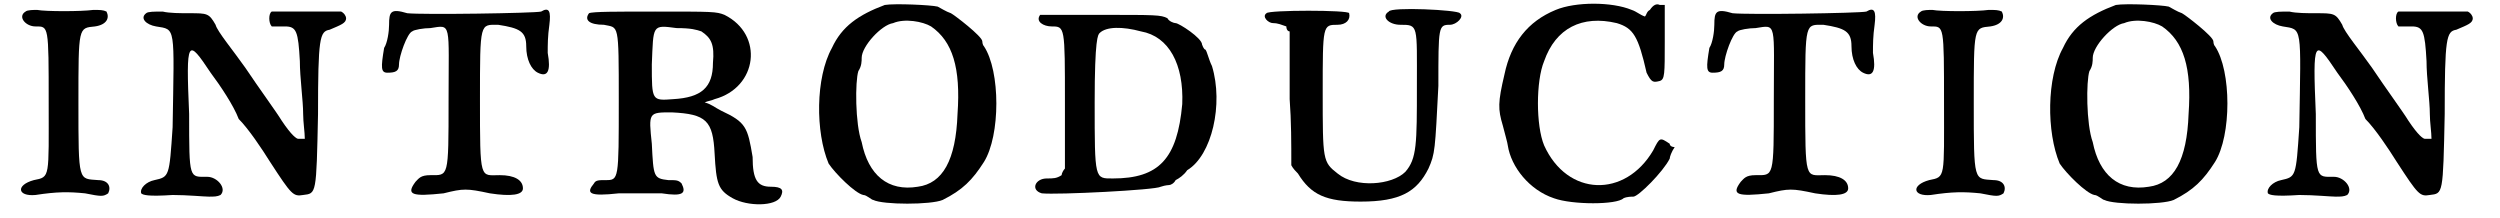<?xml version='1.0' encoding='utf-8'?>
<svg xmlns="http://www.w3.org/2000/svg" xmlns:xlink="http://www.w3.org/1999/xlink" width="149px" height="13px" viewBox="0 0 1496 132" version="1.1">
<defs>
<path id="gl1621" d="M 7 3 C 2 6 7 12 13 12 C 21 12 21 11 21 58 C 21 104 22 103 12 105 C 1 108 2 115 13 114 C 26 112 33 112 43 113 C 53 115 54 115 57 113 C 59 109 57 105 51 105 C 39 104 39 107 39 58 C 39 12 39 13 49 12 C 56 11 58 7 56 3 C 54 2 52 2 48 2 C 41 3 19 3 14 2 C 12 2 8 2 7 3 z" fill="black"/><!-- width=67 height=123 -->
<path id="gl1811" d="M 5 3 C 1 6 5 10 11 11 C 23 13 22 10 21 72 C 19 102 19 102 10 104 C 5 105 1 109 2 112 C 3 113 6 114 21 113 C 30 113 40 114 43 114 C 46 114 48 114 50 113 C 54 109 48 102 42 102 C 31 102 31 104 31 64 C 29 18 30 18 44 39 C 50 47 58 59 61 67 C 67 73 75 85 80 93 C 93 113 94 114 100 113 C 108 112 108 113 109 64 C 109 18 110 14 116 13 C 123 10 126 9 126 6 C 126 5 125 3 123 2 C 117 2 83 2 81 2 C 79 3 79 9 81 11 C 84 11 87 11 89 11 C 96 11 97 14 98 32 C 98 42 100 56 100 64 C 100 69 101 75 101 79 C 100 79 98 79 97 79 C 96 79 93 77 87 68 C 84 63 73 48 65 36 C 58 26 48 14 47 10 C 43 3 42 3 31 3 C 26 3 19 3 15 2 C 10 2 6 2 5 3 z" fill="black"/><!-- width=134 height=122 -->
<path id="gl3332" d="M 98 5 C 94 6 26 7 17 6 C 7 3 6 5 6 13 C 6 17 5 24 3 27 C 1 39 1 42 5 42 C 10 42 12 41 12 37 C 12 32 17 18 20 17 C 21 16 27 15 31 15 C 44 13 42 11 42 59 C 42 106 42 104 31 104 C 25 104 24 106 22 108 C 16 116 20 117 39 115 C 51 112 53 112 67 115 C 80 117 87 116 87 112 C 87 107 82 104 73 104 C 61 104 61 108 61 58 C 61 11 61 13 72 13 C 85 15 89 17 89 26 C 89 34 92 40 96 42 C 102 45 104 41 102 30 C 102 25 102 20 103 13 C 104 5 103 2 98 5 z" fill="black"/><!-- width=112 height=121 -->
<path id="gl4626" d="M 4 3 C 1 7 4 10 13 10 C 22 12 22 8 22 56 C 22 104 22 104 14 104 C 10 104 8 104 7 106 C 2 112 4 114 22 112 C 31 112 43 112 48 112 C 61 114 63 112 60 106 C 58 104 57 104 52 104 C 43 103 43 102 42 82 C 40 63 40 63 54 63 C 75 64 79 68 80 88 C 81 106 82 110 91 115 C 100 120 117 120 120 114 C 122 110 121 108 114 108 C 106 108 103 104 103 90 C 100 72 99 69 84 62 C 80 60 78 58 74 57 C 76 56 78 56 80 55 C 106 48 110 16 86 4 C 81 2 79 2 44 2 C 21 2 6 2 4 3 M 72 14 C 78 18 80 22 79 33 C 79 48 72 54 55 55 C 42 56 42 56 42 34 C 43 10 42 10 57 12 C 66 12 69 13 72 14 z" fill="black"/><!-- width=130 height=126 -->
<path id="gl4627" d="M 44 2 C 28 8 18 15 12 28 C 2 46 2 79 10 98 C 14 104 26 116 31 117 C 33 117 36 120 37 120 C 43 123 72 123 79 120 C 91 114 97 108 104 97 C 114 81 114 42 104 27 C 103 26 103 24 103 24 C 103 21 86 8 84 7 C 81 6 78 4 76 3 C 72 2 50 1 44 2 M 72 15 C 85 24 90 40 88 68 C 87 96 79 110 64 112 C 46 115 34 105 30 85 C 26 74 26 48 28 42 C 30 39 30 36 30 34 C 30 27 42 14 49 13 C 56 10 67 12 72 15 z" fill="black"/><!-- width=120 height=129 -->
<path id="gl3336" d="M 6 2 C 3 6 8 9 13 9 C 21 9 21 9 21 55 C 21 69 21 82 21 95 C 20 96 19 98 19 99 C 16 101 14 101 10 101 C 3 101 0 108 7 110 C 16 111 76 108 79 106 C 82 105 84 105 84 105 C 85 105 87 104 88 102 C 90 101 93 99 95 96 C 110 87 117 56 110 33 C 108 29 107 24 106 23 C 105 23 104 20 104 20 C 104 16 90 7 88 7 C 87 7 84 6 83 4 C 79 2 76 2 43 2 C 23 2 6 2 6 2 M 67 12 C 84 15 93 32 92 56 C 89 89 78 101 50 101 C 39 101 39 102 39 55 C 39 16 41 14 42 13 C 46 9 56 9 67 12 z" fill="black"/><!-- width=122 height=117 -->
<path id="gl1815" d="M 80 7 C 75 10 80 15 87 15 C 98 15 97 15 97 52 C 97 87 97 96 90 104 C 82 112 60 114 49 105 C 40 98 40 97 40 56 C 40 15 40 15 49 15 C 54 15 57 12 56 8 C 56 6 7 6 6 8 C 3 10 7 14 10 14 C 13 14 15 15 18 16 C 18 18 19 19 20 19 C 20 33 20 46 20 60 C 21 73 21 87 21 100 C 22 102 24 104 25 105 C 33 118 42 122 63 122 C 87 122 97 116 104 102 C 108 93 108 91 110 52 C 110 16 110 15 117 15 C 121 15 126 10 123 8 C 122 6 81 4 80 7 z" fill="black"/><!-- width=134 height=132 -->
<path id="gl3117" d="M 37 5 C 20 12 10 25 6 44 C 2 61 2 65 5 75 C 6 79 8 86 8 87 C 10 100 21 114 36 119 C 47 123 74 123 78 119 C 80 118 83 118 84 118 C 87 118 102 103 106 95 C 106 94 107 91 109 88 C 107 88 106 87 106 86 C 100 82 100 82 96 90 C 79 119 44 118 30 87 C 25 75 25 48 30 36 C 37 16 53 8 74 13 C 84 16 87 21 92 43 C 95 49 96 49 100 48 C 103 47 103 44 103 24 C 103 17 103 9 103 2 C 102 2 100 2 100 2 C 98 1 96 2 94 5 C 92 6 92 8 91 9 C 88 8 86 6 83 5 C 71 0 49 0 37 5 z" fill="black"/><!-- width=117 height=130 -->
<path id="gl3332" d="M 98 5 C 94 6 26 7 17 6 C 7 3 6 5 6 13 C 6 17 5 24 3 27 C 1 39 1 42 5 42 C 10 42 12 41 12 37 C 12 32 17 18 20 17 C 21 16 27 15 31 15 C 44 13 42 11 42 59 C 42 106 42 104 31 104 C 25 104 24 106 22 108 C 16 116 20 117 39 115 C 51 112 53 112 67 115 C 80 117 87 116 87 112 C 87 107 82 104 73 104 C 61 104 61 108 61 58 C 61 11 61 13 72 13 C 85 15 89 17 89 26 C 89 34 92 40 96 42 C 102 45 104 41 102 30 C 102 25 102 20 103 13 C 104 5 103 2 98 5 z" fill="black"/><!-- width=112 height=121 -->
<path id="gl1621" d="M 7 3 C 2 6 7 12 13 12 C 21 12 21 11 21 58 C 21 104 22 103 12 105 C 1 108 2 115 13 114 C 26 112 33 112 43 113 C 53 115 54 115 57 113 C 59 109 57 105 51 105 C 39 104 39 107 39 58 C 39 12 39 13 49 12 C 56 11 58 7 56 3 C 54 2 52 2 48 2 C 41 3 19 3 14 2 C 12 2 8 2 7 3 z" fill="black"/><!-- width=67 height=123 -->
<path id="gl4627" d="M 44 2 C 28 8 18 15 12 28 C 2 46 2 79 10 98 C 14 104 26 116 31 117 C 33 117 36 120 37 120 C 43 123 72 123 79 120 C 91 114 97 108 104 97 C 114 81 114 42 104 27 C 103 26 103 24 103 24 C 103 21 86 8 84 7 C 81 6 78 4 76 3 C 72 2 50 1 44 2 M 72 15 C 85 24 90 40 88 68 C 87 96 79 110 64 112 C 46 115 34 105 30 85 C 26 74 26 48 28 42 C 30 39 30 36 30 34 C 30 27 42 14 49 13 C 56 10 67 12 72 15 z" fill="black"/><!-- width=120 height=129 -->
<path id="gl1811" d="M 5 3 C 1 6 5 10 11 11 C 23 13 22 10 21 72 C 19 102 19 102 10 104 C 5 105 1 109 2 112 C 3 113 6 114 21 113 C 30 113 40 114 43 114 C 46 114 48 114 50 113 C 54 109 48 102 42 102 C 31 102 31 104 31 64 C 29 18 30 18 44 39 C 50 47 58 59 61 67 C 67 73 75 85 80 93 C 93 113 94 114 100 113 C 108 112 108 113 109 64 C 109 18 110 14 116 13 C 123 10 126 9 126 6 C 126 5 125 3 123 2 C 117 2 83 2 81 2 C 79 3 79 9 81 11 C 84 11 87 11 89 11 C 96 11 97 14 98 32 C 98 42 100 56 100 64 C 100 69 101 75 101 79 C 100 79 98 79 97 79 C 96 79 93 77 87 68 C 84 63 73 48 65 36 C 58 26 48 14 47 10 C 43 3 42 3 31 3 C 26 3 19 3 15 2 C 10 2 6 2 5 3 z" fill="black"/><!-- width=134 height=122 -->
</defs>
<use xlink:href="#gl1621" x="0" y="4"/>
<use xlink:href="#gl1811" x="75" y="5"/>
<use xlink:href="#gl3332" x="221" y="2"/>
<use xlink:href="#gl4626" x="344" y="5"/>
<use xlink:href="#gl4627" x="483" y="1"/>
<use xlink:href="#gl3336" x="615" y="7"/>
<use xlink:href="#gl1815" x="752" y="0"/>
<use xlink:href="#gl3117" x="896" y="1"/>
<use xlink:href="#gl3332" x="1023" y="2"/>
<use xlink:href="#gl1621" x="1147" y="4"/>
<use xlink:href="#gl4627" x="1228" y="1"/>
<use xlink:href="#gl1811" x="1362" y="5"/>
</svg>
